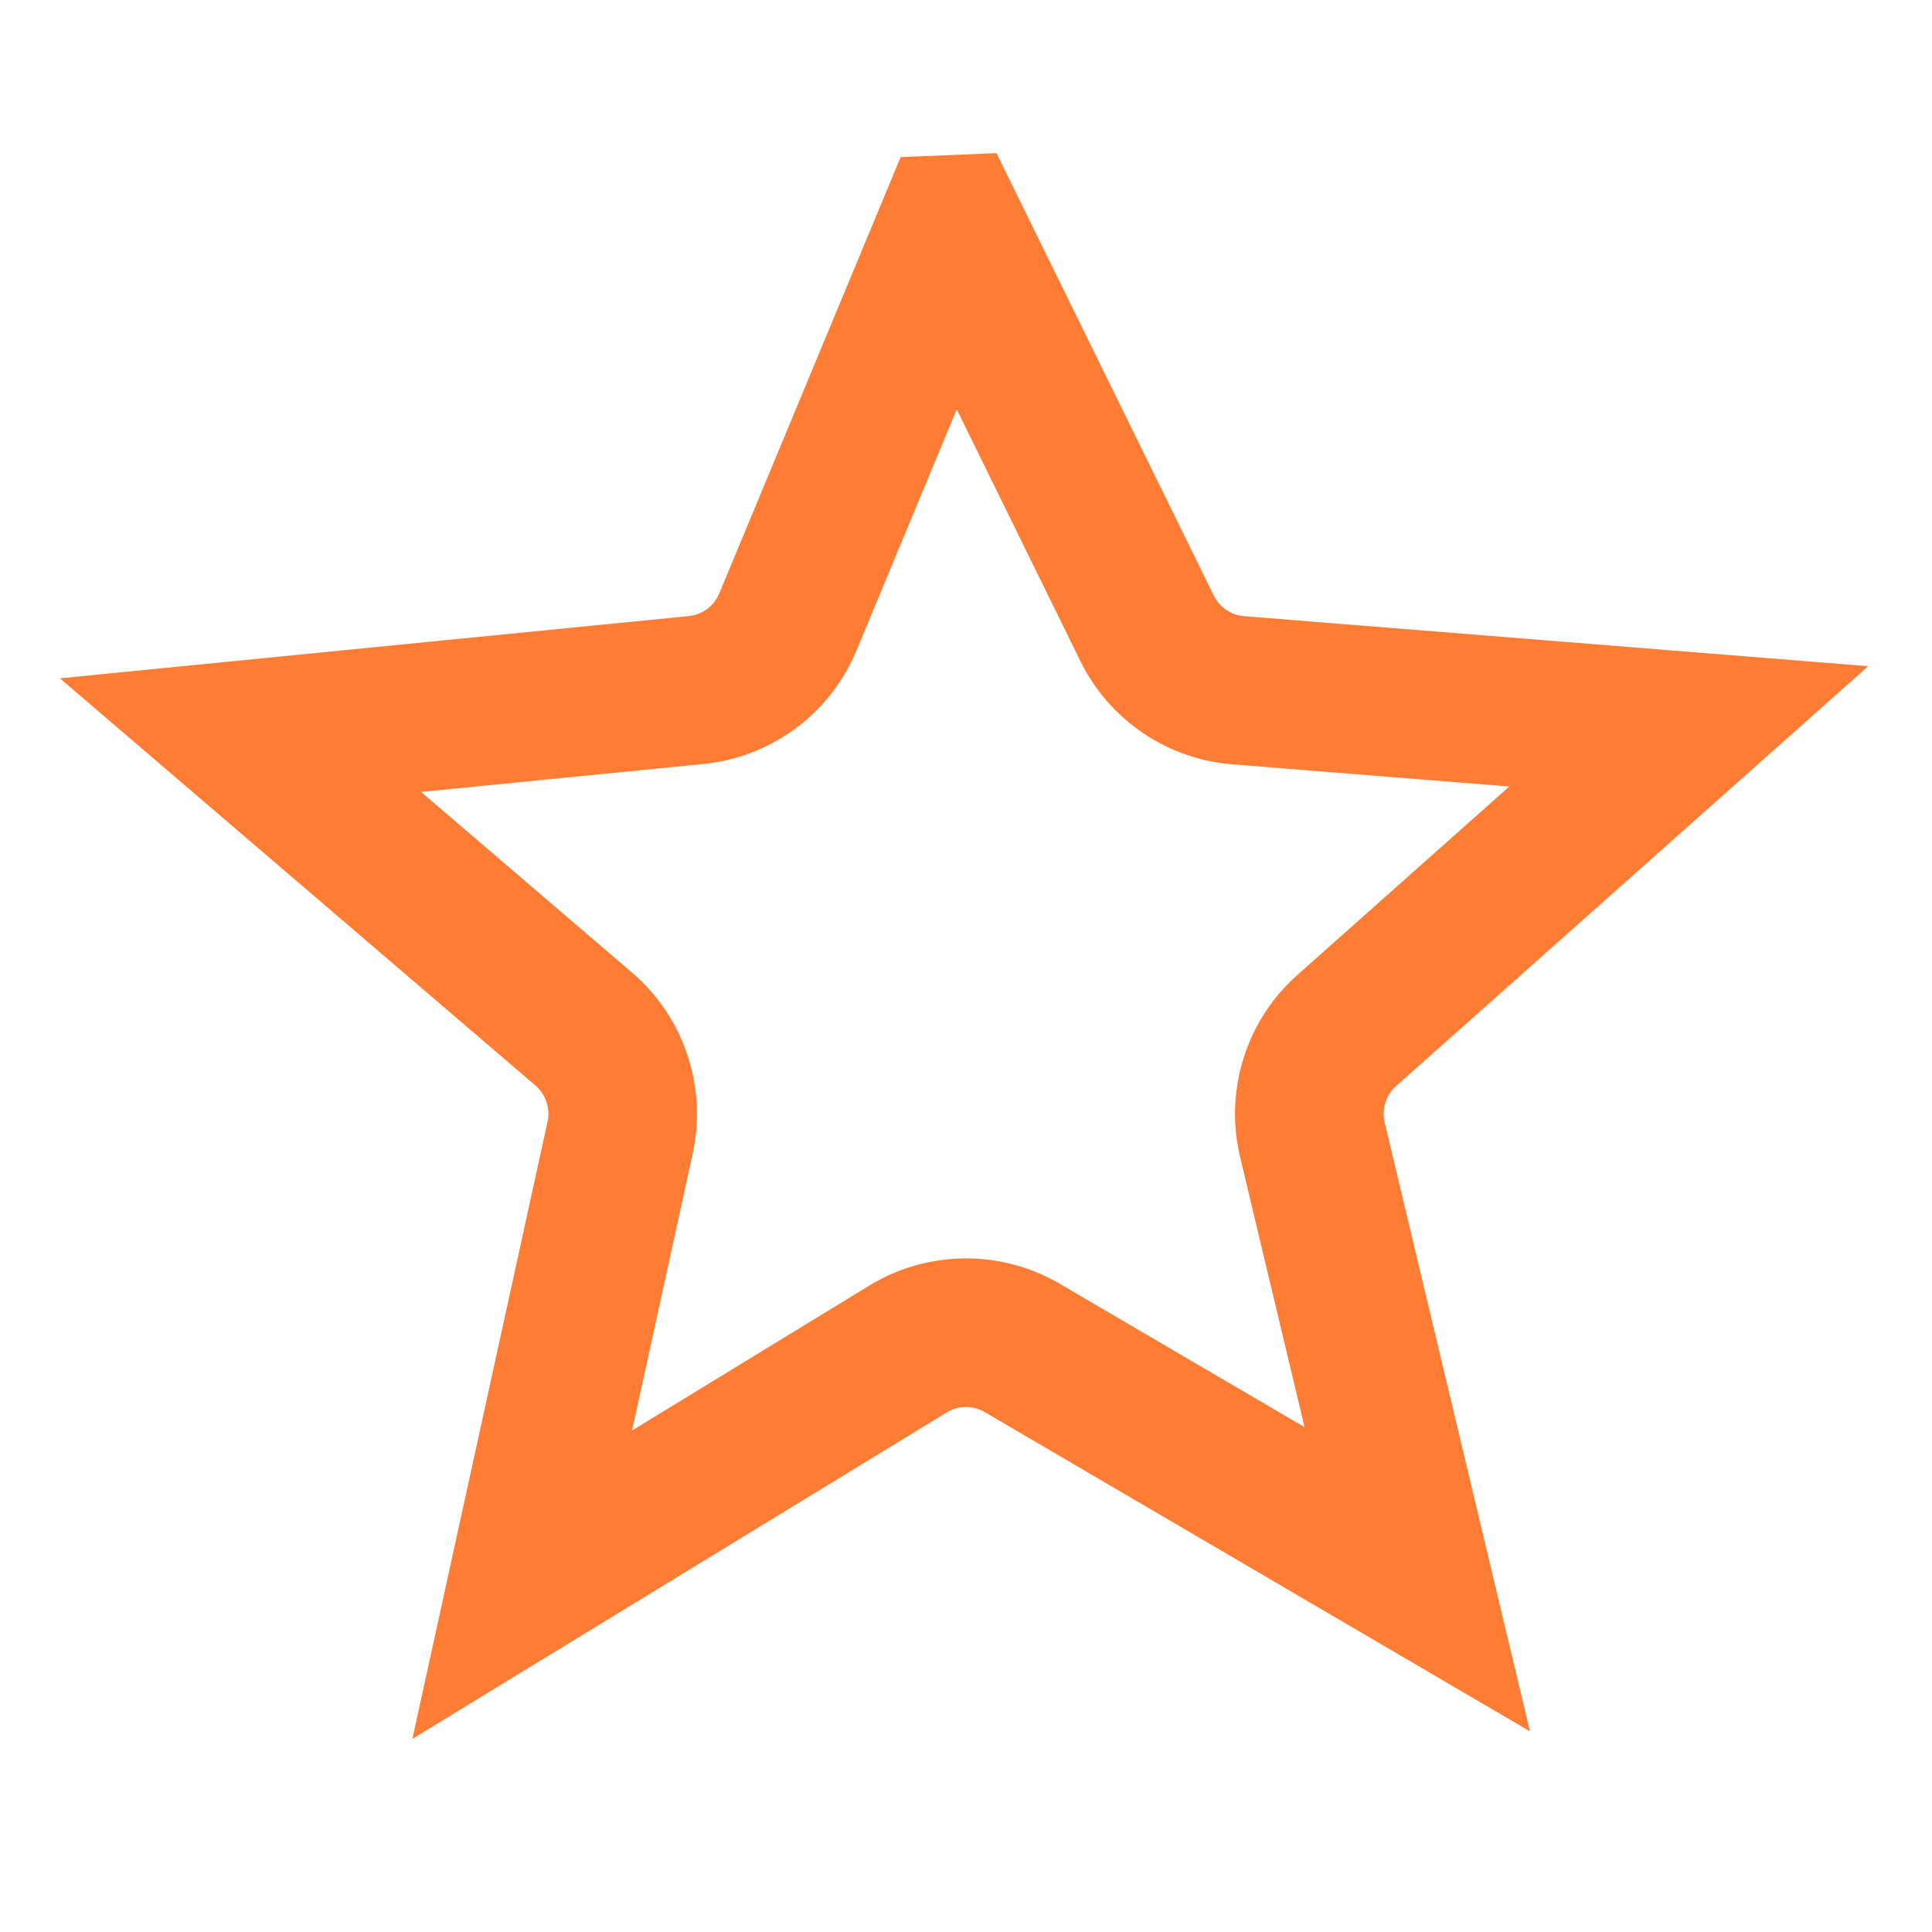 <svg xmlns="http://www.w3.org/2000/svg" width="26" height="26" viewBox="0 0 26 26">
    <g fill="none" fill-rule="evenodd">
        <g stroke="#FE7C34" stroke-width="2">
            <g>
                <g>
                    <path d="M12.8 3.087l2.613 5.32c.11.243.279.449.488.6.219.16.481.26.762.282h0l6.063.486-4.59 4.082c-.21.182-.36.414-.442.668-.084.258-.098.538-.033.812h0l1.412 5.916-5.301-3.104c-.238-.143-.505-.214-.772-.214-.271 0-.542.073-.782.22h0l-5.19 3.171 1.314-6c.062-.27.047-.547-.036-.801-.083-.258-.237-.493-.45-.676h0l-4.62-3.956 6.113-.605c.276-.024.534-.124.75-.28.22-.16.396-.378.504-.638h0l2.196-5.283z" transform="translate(-200 -690) translate(71 690) translate(129)"/>
                </g>
            </g>
        </g>
    </g>
</svg>
